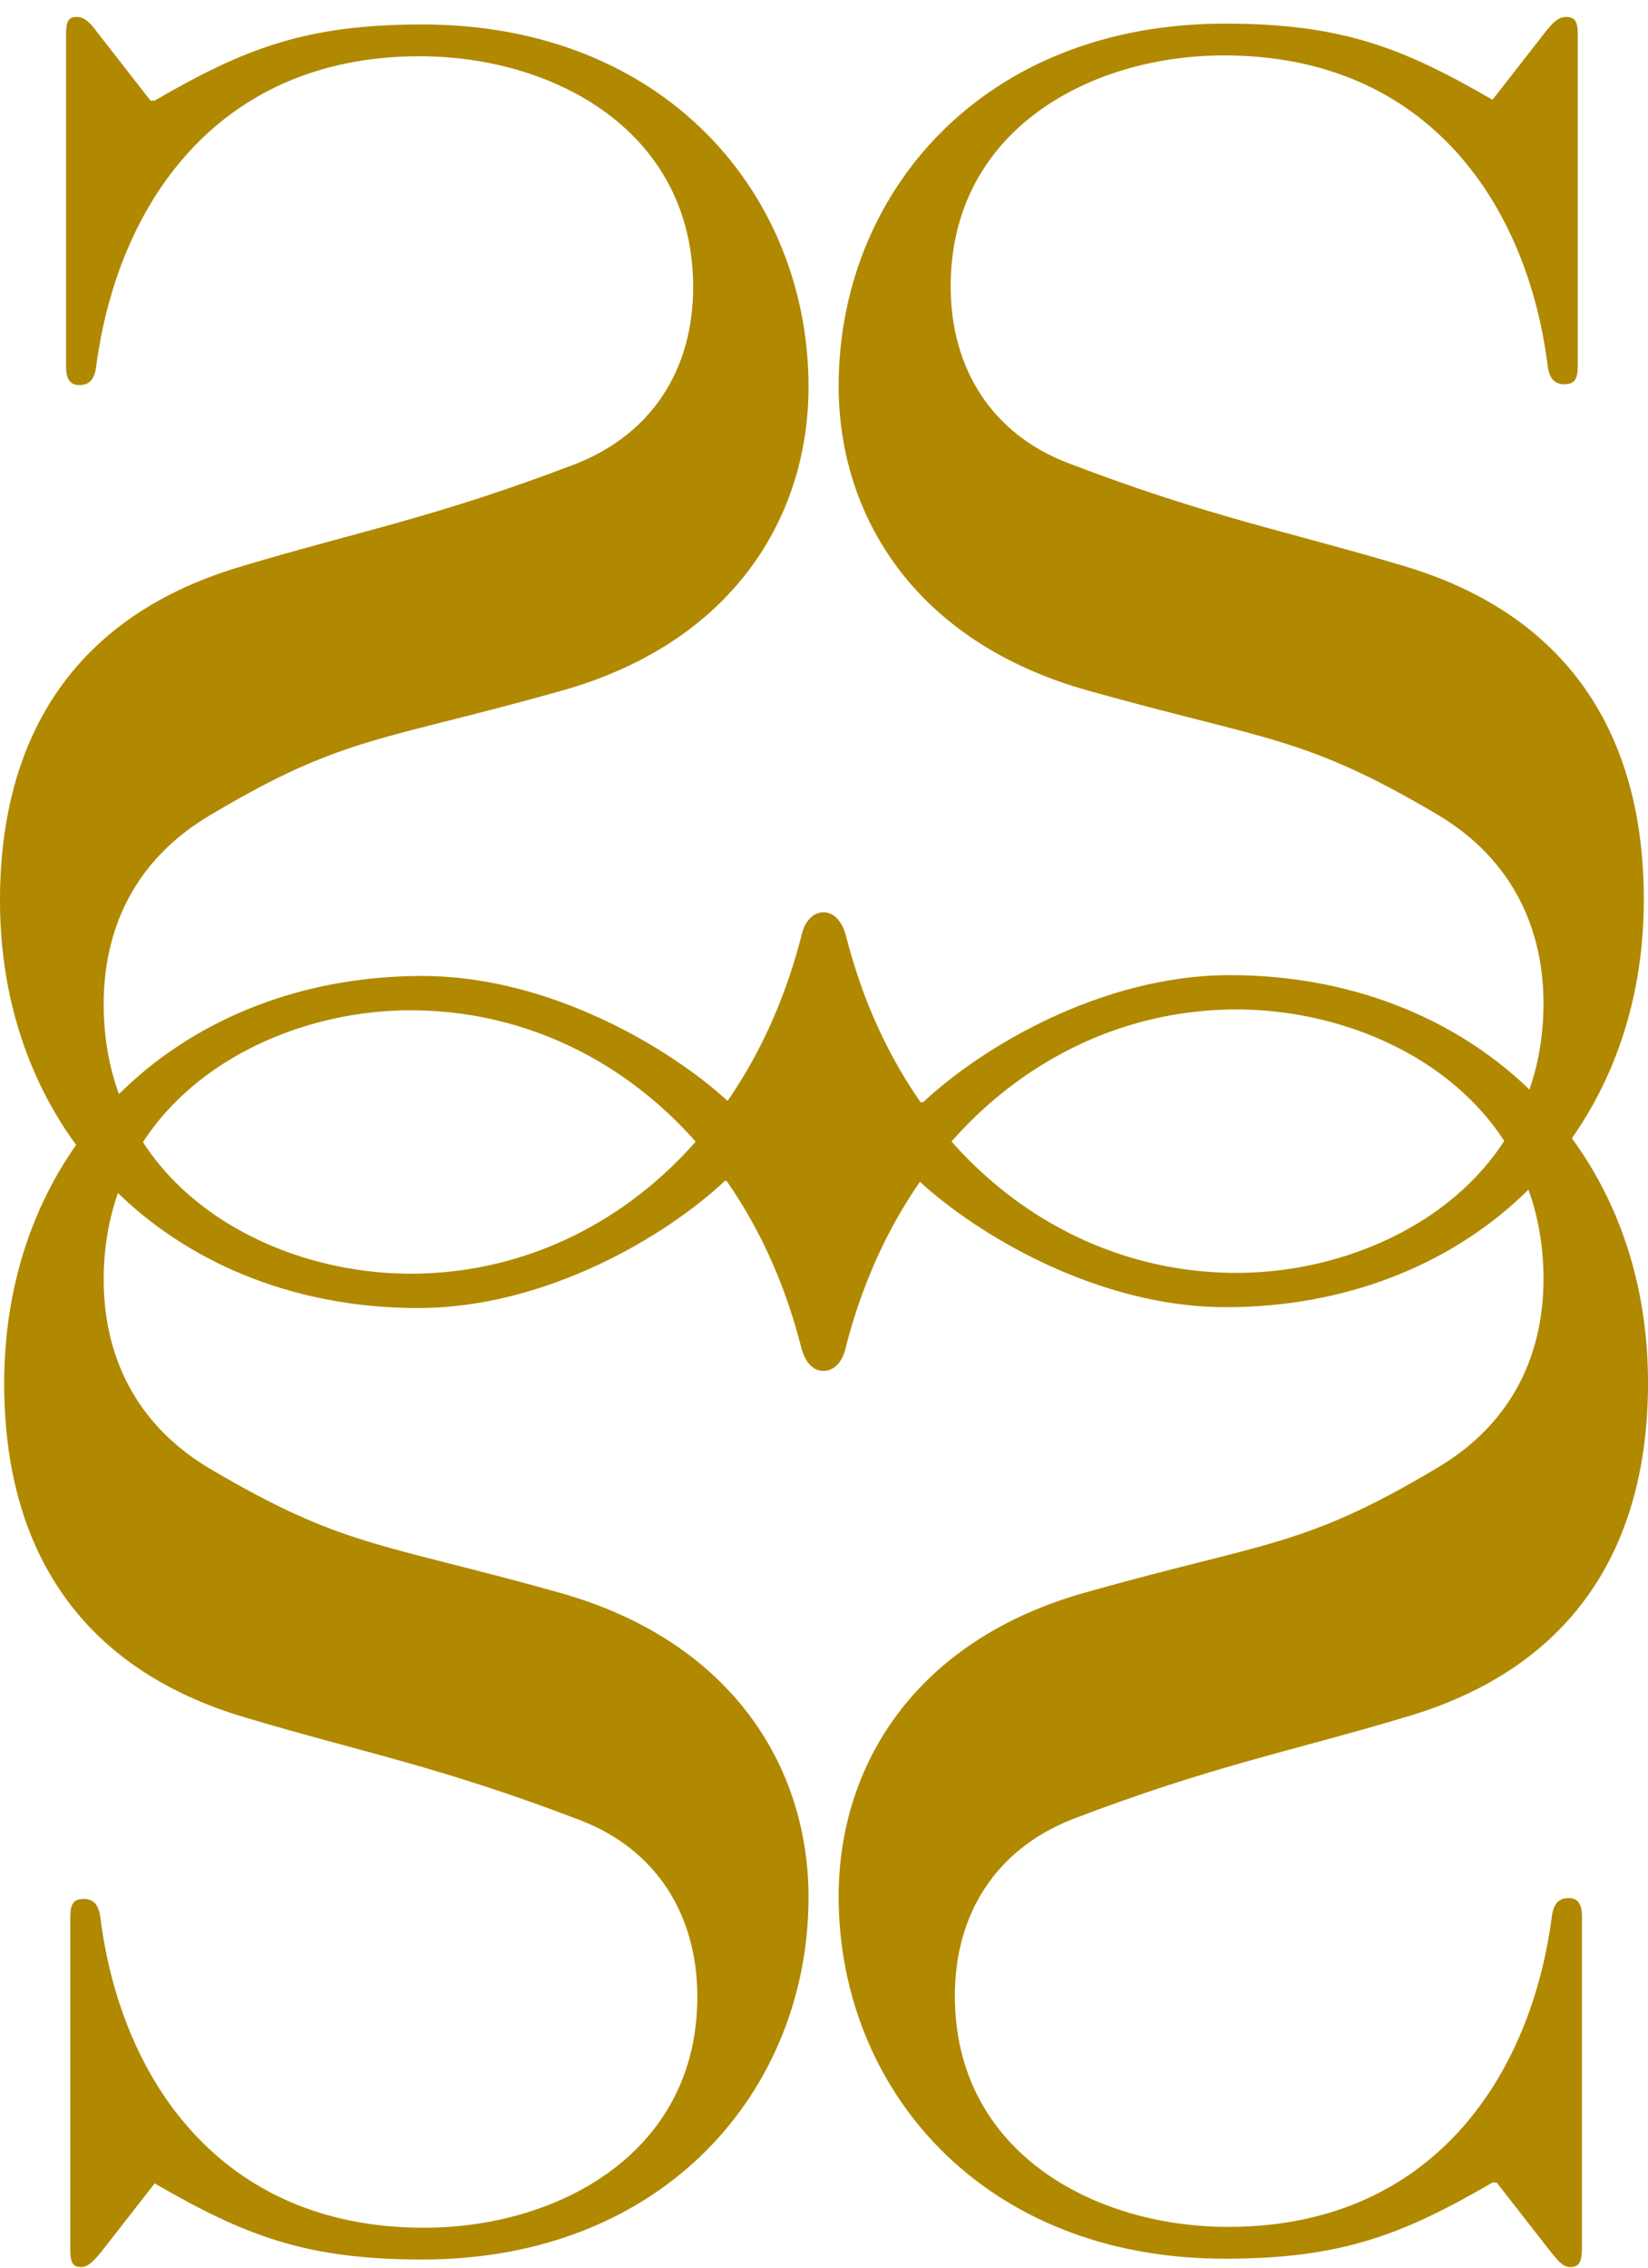 <svg width="80" height="110" viewBox="0 0 80 110" fill="none" xmlns="http://www.w3.org/2000/svg">
<path d="M7.509 4.88C11.852 2.364 14.815 1.187 20.497 1.187C32.309 1.187 39.249 9.467 39.249 18.762C39.249 25.093 35.556 31.222 27.154 33.536C18.509 35.971 16.682 35.687 10.269 39.502C6.372 41.775 5.033 45.266 5.033 48.716C5.033 57.483 12.988 61.785 19.929 61.785C28.575 61.785 36.246 55.657 38.884 45.469C39.046 44.657 39.493 44.251 39.98 44.251C40.426 44.251 40.873 44.617 41.076 45.428C43.673 55.616 51.345 61.745 60.031 61.745C66.971 61.745 74.927 57.402 74.927 48.675C74.927 45.266 73.587 41.735 69.691 39.462C63.278 35.687 61.492 35.931 52.806 33.495C44.404 31.141 40.711 25.012 40.711 18.721C40.711 9.426 47.651 1.146 59.462 1.146C65.145 1.146 68.108 2.323 72.451 4.84L75.049 1.511C75.414 1.065 75.657 0.821 76.023 0.821C76.469 0.821 76.591 1.065 76.591 1.674V17.747C76.591 18.396 76.429 18.64 75.942 18.64C75.454 18.64 75.211 18.356 75.13 17.747C74.156 9.994 69.366 2.688 59.422 2.688C52.928 2.688 46.149 6.301 46.149 13.891C46.149 17.869 48.138 21.035 51.832 22.455C58.61 25.053 62.547 25.783 67.986 27.407C76.104 29.761 79.797 35.606 79.797 43.642C79.797 55.454 70.949 63.409 59.503 63.409C53.293 63.409 47.408 59.878 44.607 57.28H35.19C32.39 59.919 26.545 63.45 20.294 63.45C8.848 63.45 0 55.494 0 43.683C0 35.646 3.694 29.802 11.811 27.448C17.21 25.824 21.187 25.093 27.966 22.496C31.659 21.035 33.648 17.909 33.648 13.931C33.648 6.341 26.87 2.729 20.375 2.729C10.472 2.729 5.682 10.035 4.668 17.787C4.587 18.437 4.302 18.68 3.856 18.68C3.409 18.68 3.207 18.396 3.207 17.787V1.714C3.207 1.065 3.288 0.821 3.734 0.821C4.099 0.821 4.384 1.105 4.708 1.552L7.306 4.88H7.509Z" fill="#B08900"/>
<path d="M72.451 105.871C68.108 108.388 65.145 109.565 59.463 109.565C47.651 109.565 40.711 101.285 40.711 91.99C40.711 85.658 44.404 79.529 52.806 77.216C61.452 74.78 63.278 75.064 69.691 71.249C73.588 68.976 74.927 65.486 74.927 62.035C74.927 53.268 66.972 48.966 60.031 48.966C51.386 48.966 43.714 55.095 41.076 65.283C40.914 66.094 40.467 66.5 39.98 66.5C39.493 66.5 39.087 66.135 38.884 65.323C36.286 55.135 28.615 49.007 19.929 49.007C12.989 49.007 5.033 53.349 5.033 62.076C5.033 65.486 6.373 69.017 10.269 71.29C16.682 75.064 18.468 74.821 27.154 77.256C35.556 79.61 39.249 85.739 39.249 92.031C39.249 101.325 32.309 109.605 20.497 109.605C14.815 109.605 11.852 108.428 7.509 105.912L4.911 109.24C4.546 109.687 4.262 109.971 3.937 109.971C3.491 109.971 3.41 109.687 3.41 109.078V93.005C3.41 92.355 3.572 92.112 4.059 92.112C4.546 92.112 4.79 92.396 4.871 93.005C5.845 100.757 10.634 108.063 20.579 108.063C27.073 108.063 33.851 104.451 33.851 96.861C33.851 92.883 31.862 89.717 28.169 88.296C21.39 85.699 17.453 84.968 12.014 83.344C3.897 80.99 0.203 75.146 0.203 67.109C0.203 55.298 9.051 47.342 20.497 47.342C26.708 47.342 32.593 50.874 35.394 53.471H44.81C47.611 50.833 53.456 47.302 59.706 47.302C71.152 47.302 80.001 55.257 80.001 67.069C80.001 75.105 76.307 80.95 68.189 83.304C62.791 84.927 58.813 85.658 52.035 88.256C48.341 89.717 46.352 92.842 46.352 96.82C46.352 104.41 53.131 108.022 59.625 108.022C69.529 108.022 74.318 100.717 75.333 92.964C75.414 92.315 75.698 92.071 76.145 92.071C76.591 92.071 76.794 92.355 76.794 92.964V109.037C76.794 109.687 76.672 109.971 76.226 109.971C75.861 109.971 75.617 109.646 75.252 109.2L72.654 105.871H72.451Z" fill="#B08900"/>
</svg>
